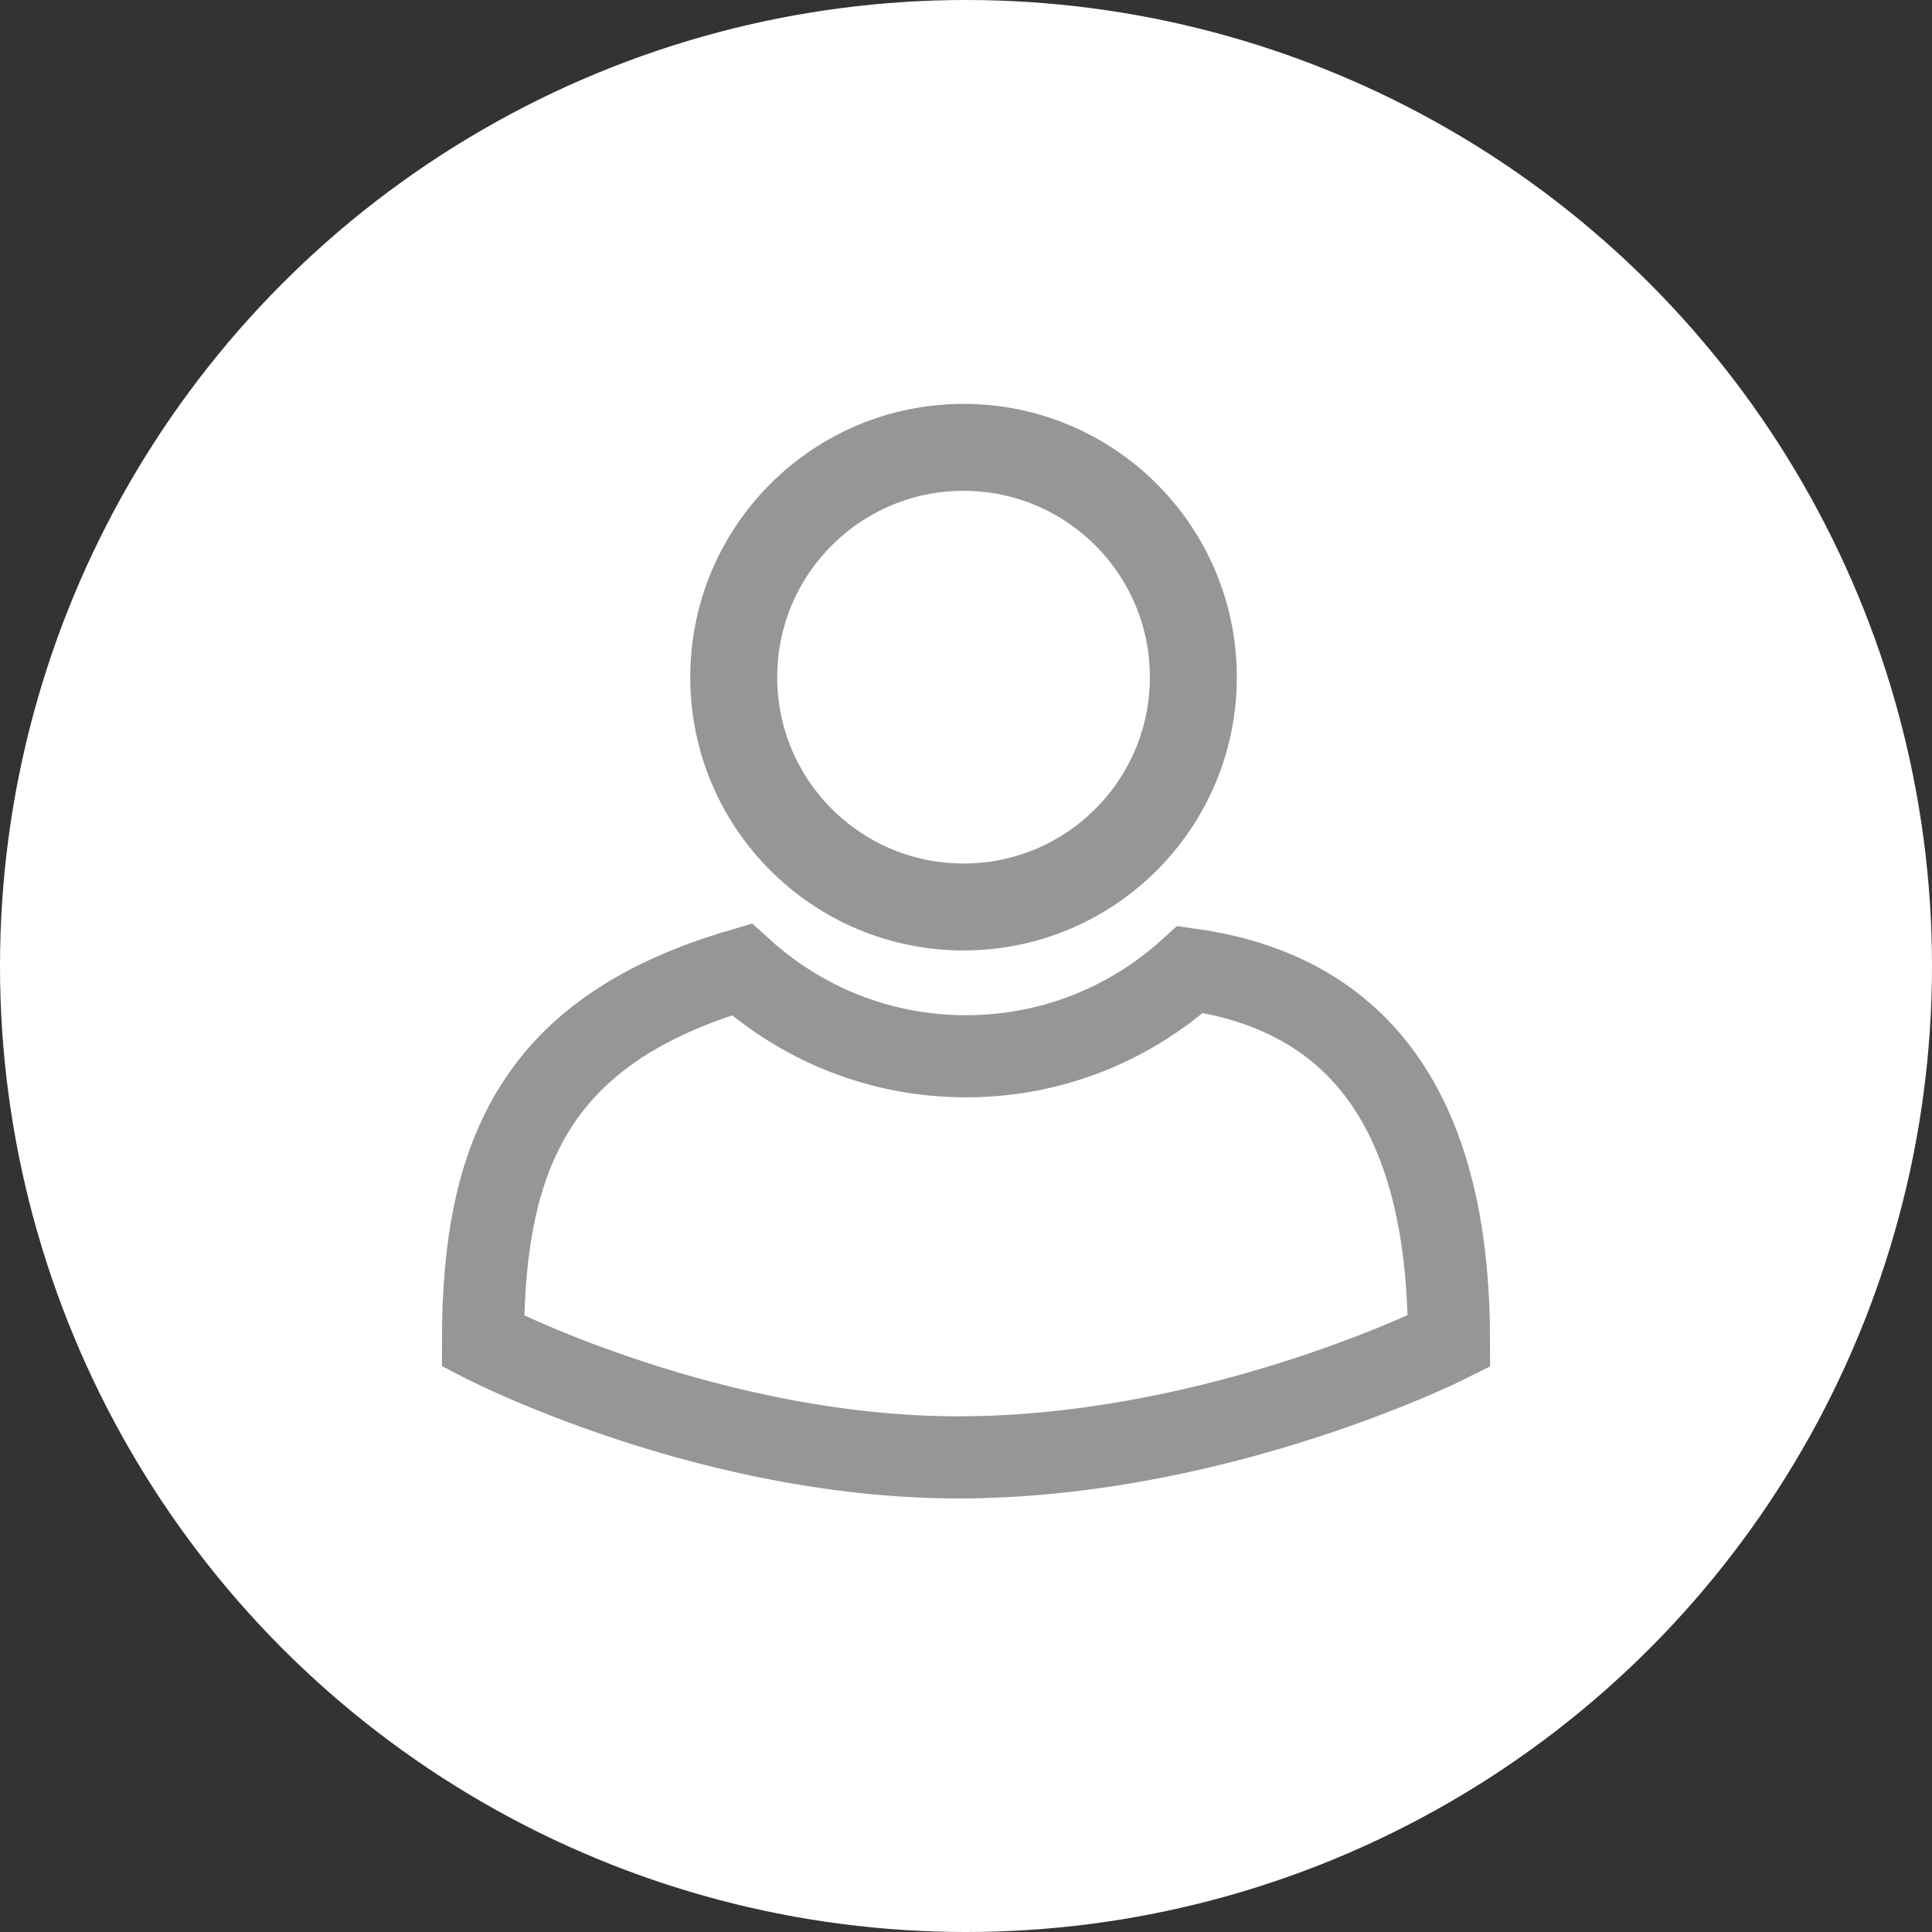 <svg width="40" height="40" viewBox="0 0 40 40" fill="none" xmlns="http://www.w3.org/2000/svg">
<rect x="0" y="0" width="40" height="40" fill="#333333" stroke="none"/>
<circle cx="20" cy="20" r="20" fill="white"/>
<path d="M30 27.767C30 23.866 28.744 20.643 24.643 20.071C23.41 21.192 21.786 21.869 20 21.869C18.214 21.869 16.59 21.192 15.357 20.071C11.117 21.309 10 23.866 10 27.767C10 27.767 14.77 30.243 20.069 30.172C25.369 30.102 30 27.767 30 27.767Z" stroke="#979595" stroke-width="1.7" stroke-miterlimit="10"/>
<path d="M19.949 18.778C22.577 18.778 24.707 16.648 24.707 14.02C24.707 11.392 22.577 9.262 19.949 9.262C17.322 9.262 15.191 11.392 15.191 14.02C15.191 16.648 17.322 18.778 19.949 18.778Z" stroke="#979595" stroke-width="1.8" stroke-miterlimit="10"/>
</svg>
